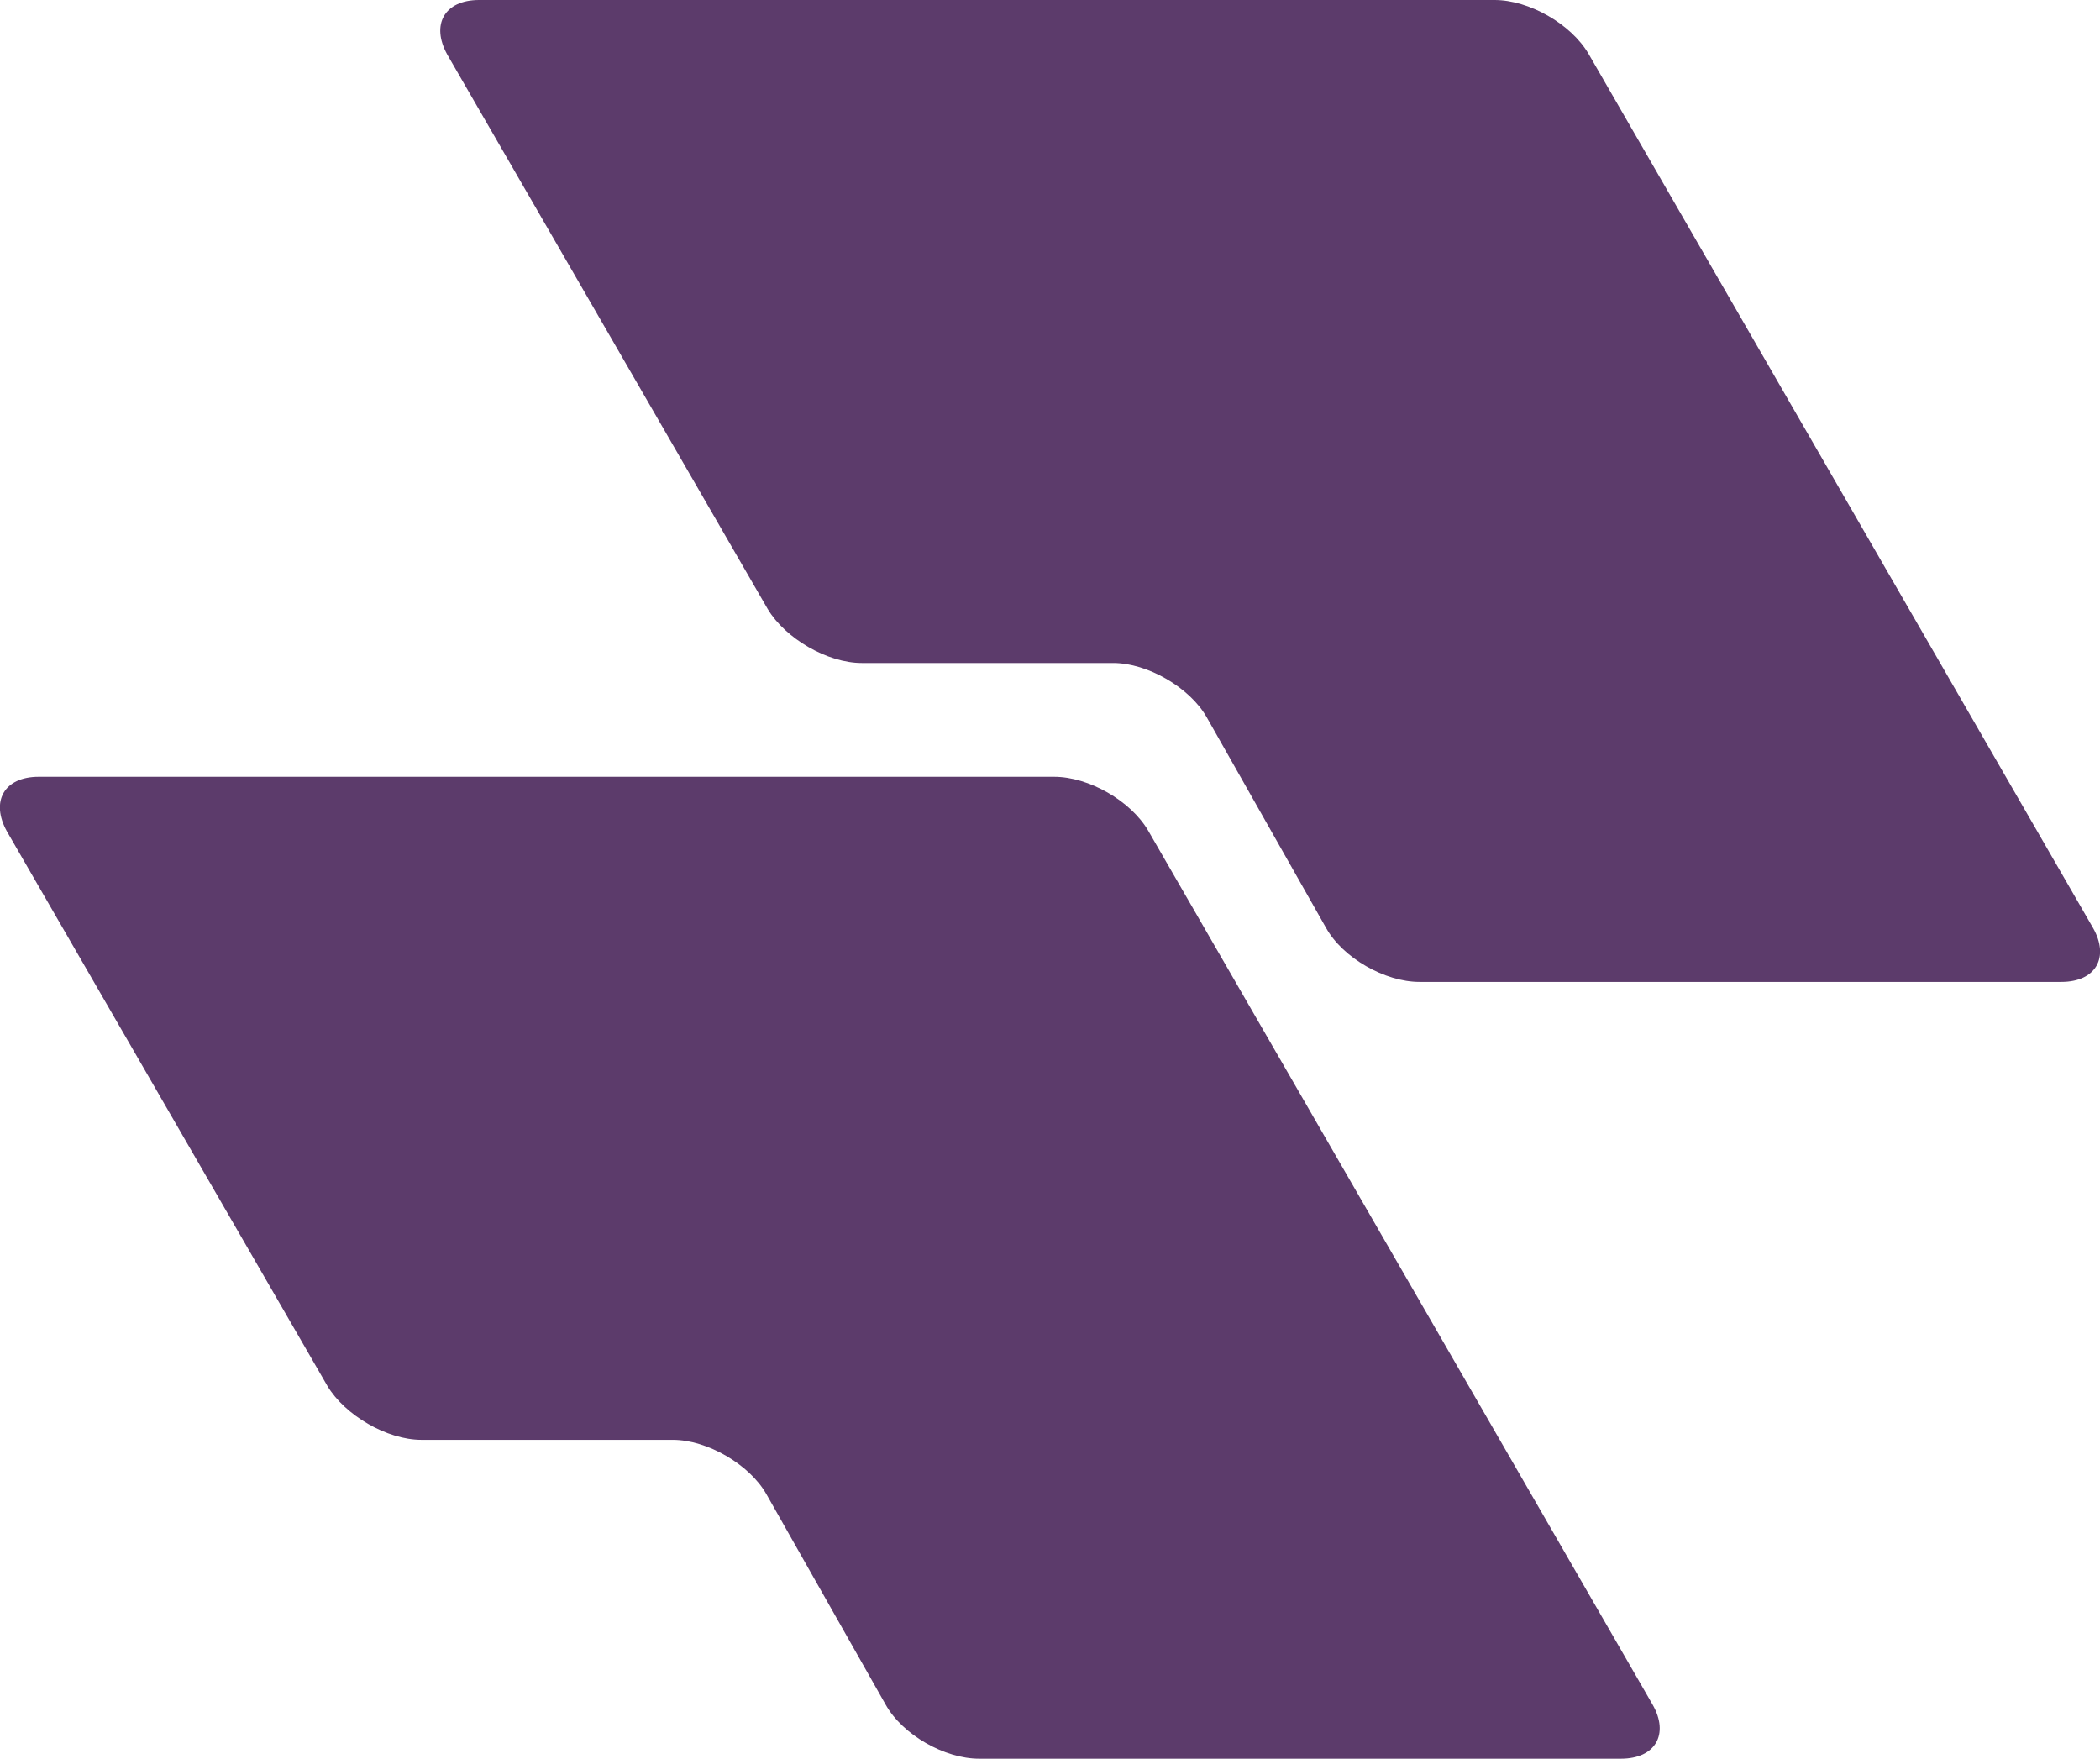 <?xml version="1.0" encoding="utf-8"?>
<!-- Generator: Adobe Illustrator 24.0.1, SVG Export Plug-In . SVG Version: 6.00 Build 0)  -->
<svg version="1.1" id="Layer_1" xmlns="http://www.w3.org/2000/svg" xmlns:xlink="http://www.w3.org/1999/xlink" x="0px" y="0px"
	 viewBox="0 0 299 250.4" style="enable-background:new 0 0 299 250.4;" xml:space="preserve">
<style type="text/css">
	.st0{fill:#5C3B6B;}
</style>
<g>
	<path class="st0" d="M109.3,86.7c2.5,4.2,8.5,7.7,13.4,7.7h35.8c4.9,0,10.9,3.5,13.3,7.7l17,30c2.4,4.3,8.4,7.7,13.3,7.7h91.4
		c4.9,0,6.9-3.5,4.5-7.7L226.2,7.7c-2.5-4.3-8.5-7.7-13.4-7.7H68.2c-4.9,0-6.9,3.5-4.5,7.8L109.3,86.7z"/>
	<path class="st0" d="M46.6,197.3c2.5,4.2,8.5,7.7,13.4,7.7h35.8c4.9,0,10.9,3.5,13.3,7.7l17,30c2.4,4.3,8.4,7.7,13.3,7.7h91.4
		c4.9,0,6.9-3.5,4.5-7.7l-71.8-124.4c-2.5-4.3-8.5-7.7-13.4-7.7H5.5c-4.9,0-6.9,3.5-4.5,7.8L46.6,197.3z"/>
</g>
</svg>
